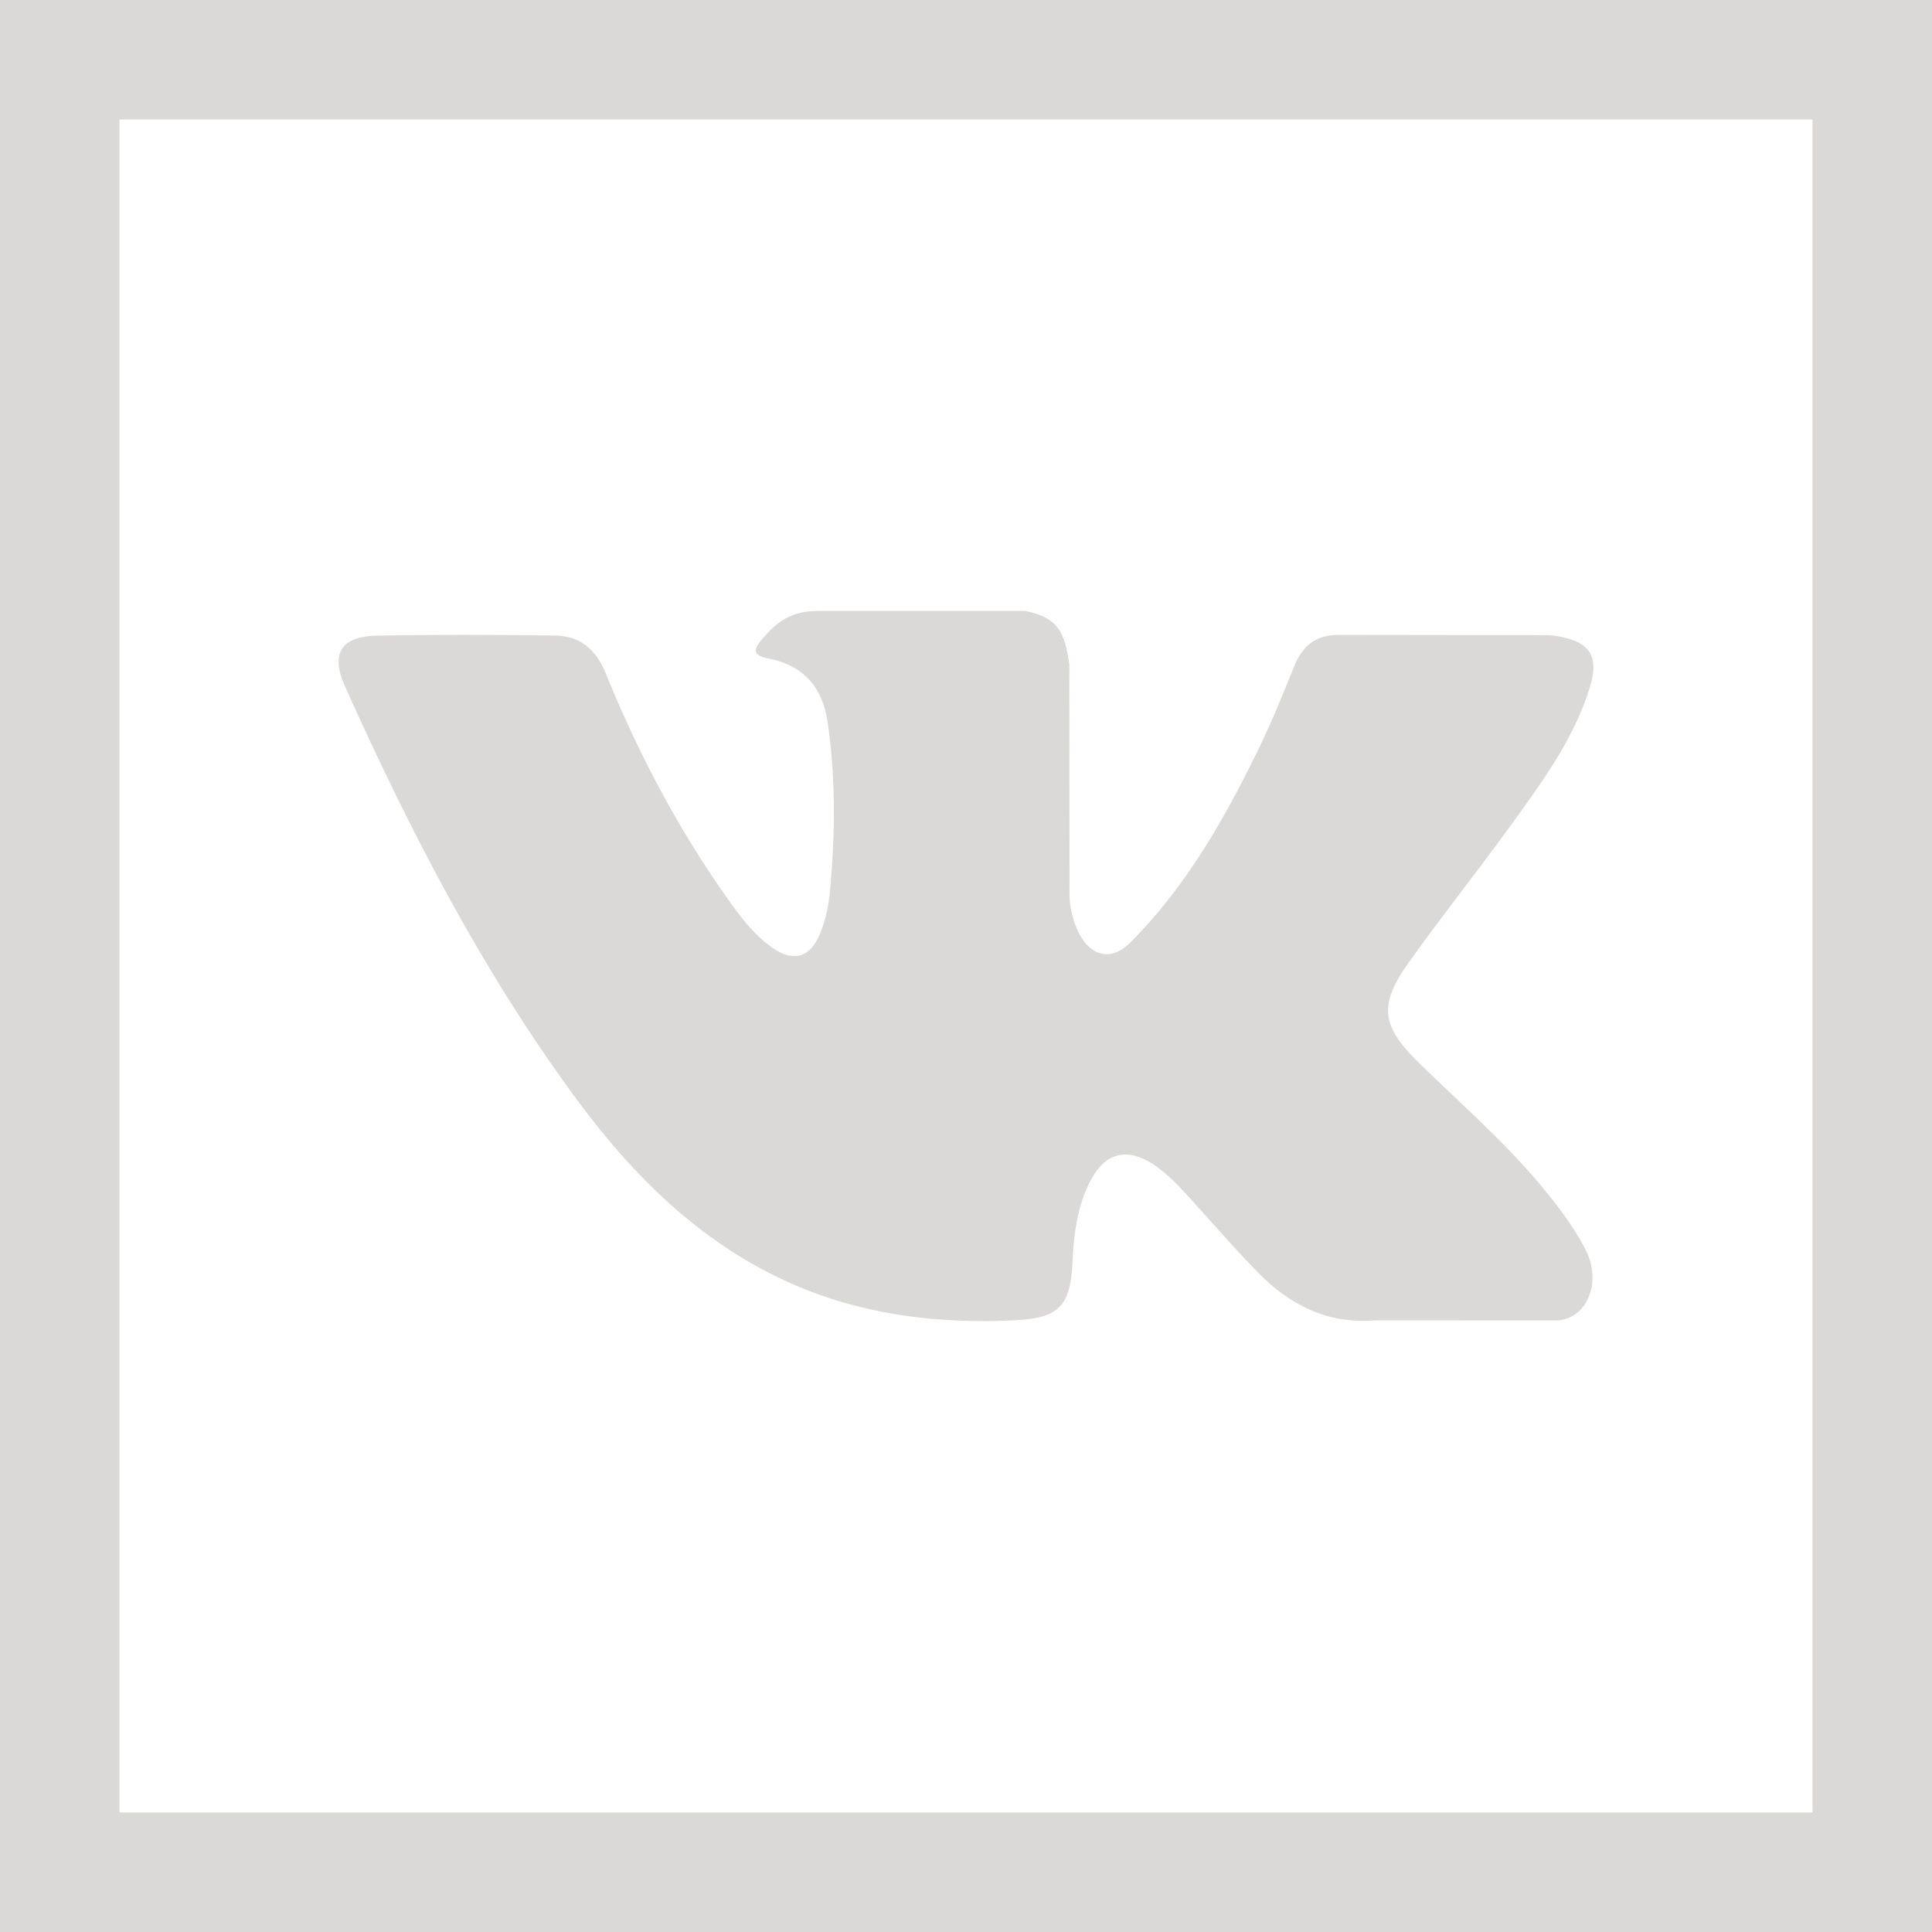 <?xml version="1.0" encoding="UTF-8"?> <svg xmlns="http://www.w3.org/2000/svg" height="512px" viewBox="0 0 485 485" width="512px"> <g> <path d="m144.754 275.965c12.16 16.477 26.133 31.047 44.184 41.355 20.441 11.684 42.449 15.207 65.66 14.133 10.844-.52 14.105-3.348 14.605-14.152.336-7.402 1.191-14.785 4.836-21.438 3.582-6.523 9.016-7.758 15.285-3.699 3.121 2.051 5.75 4.617 8.238 7.363 6.109 6.668 12.023 13.574 18.352 20.023 7.957 8.102 17.395 12.875 29.234 11.902l45.875.02c7.383-.5 11.223-9.551 6.984-17.816-2.984-5.77-6.902-10.902-11.043-15.883-9.375-11.262-20.422-20.859-30.867-31.047-9.414-9.191-10.012-14.527-2.449-25.133 8.277-11.586 17.152-22.711 25.492-34.234 7.781-10.766 15.766-21.516 19.84-34.391 2.609-8.219.301-11.84-8.094-13.293-1.453-.238-2.965-.238-4.438-.238l-49.918-.062c-6.148-.098-9.531 2.59-11.703 8.039-2.945 7.367-5.969 14.73-9.477 21.816-7.918 16.121-16.777 31.703-29.195 44.879-2.746 2.902-5.793 6.586-10.367 5.074-5.711-2.09-7.402-11.52-7.305-14.703l-.043-57.621c-1.109-8.215-2.945-11.898-11.121-13.496h-51.848c-6.902 0-10.387 2.691-14.09 7.008-2.109 2.512-2.77 4.121 1.613 4.957 8.594 1.629 13.473 7.203 14.746 15.824 2.051 13.793 1.91 27.641.719 41.473-.34 4.039-1.035 8.062-2.633 11.844-2.504 5.949-6.566 7.145-11.879 3.484-4.793-3.305-8.176-7.961-11.504-12.637-12.438-17.578-22.348-36.52-30.449-56.426-2.328-5.754-6.367-9.234-12.457-9.336-14.969-.238-29.953-.273-44.941.02-8.996.16-11.684 4.539-8 12.719 16.301 36.281 34.453 71.547 58.156 103.672zm0 0" data-original="#000000" class="active-path" data-old_color="#000000" fill="#DBD8D8"></path> <path d="m0 0v485h485v-485zm455 455h-425v-425h425zm0 0" data-original="#000000" class="active-path" data-old_color="#000000" fill="#DBD8D8"></path> </g> </svg> 